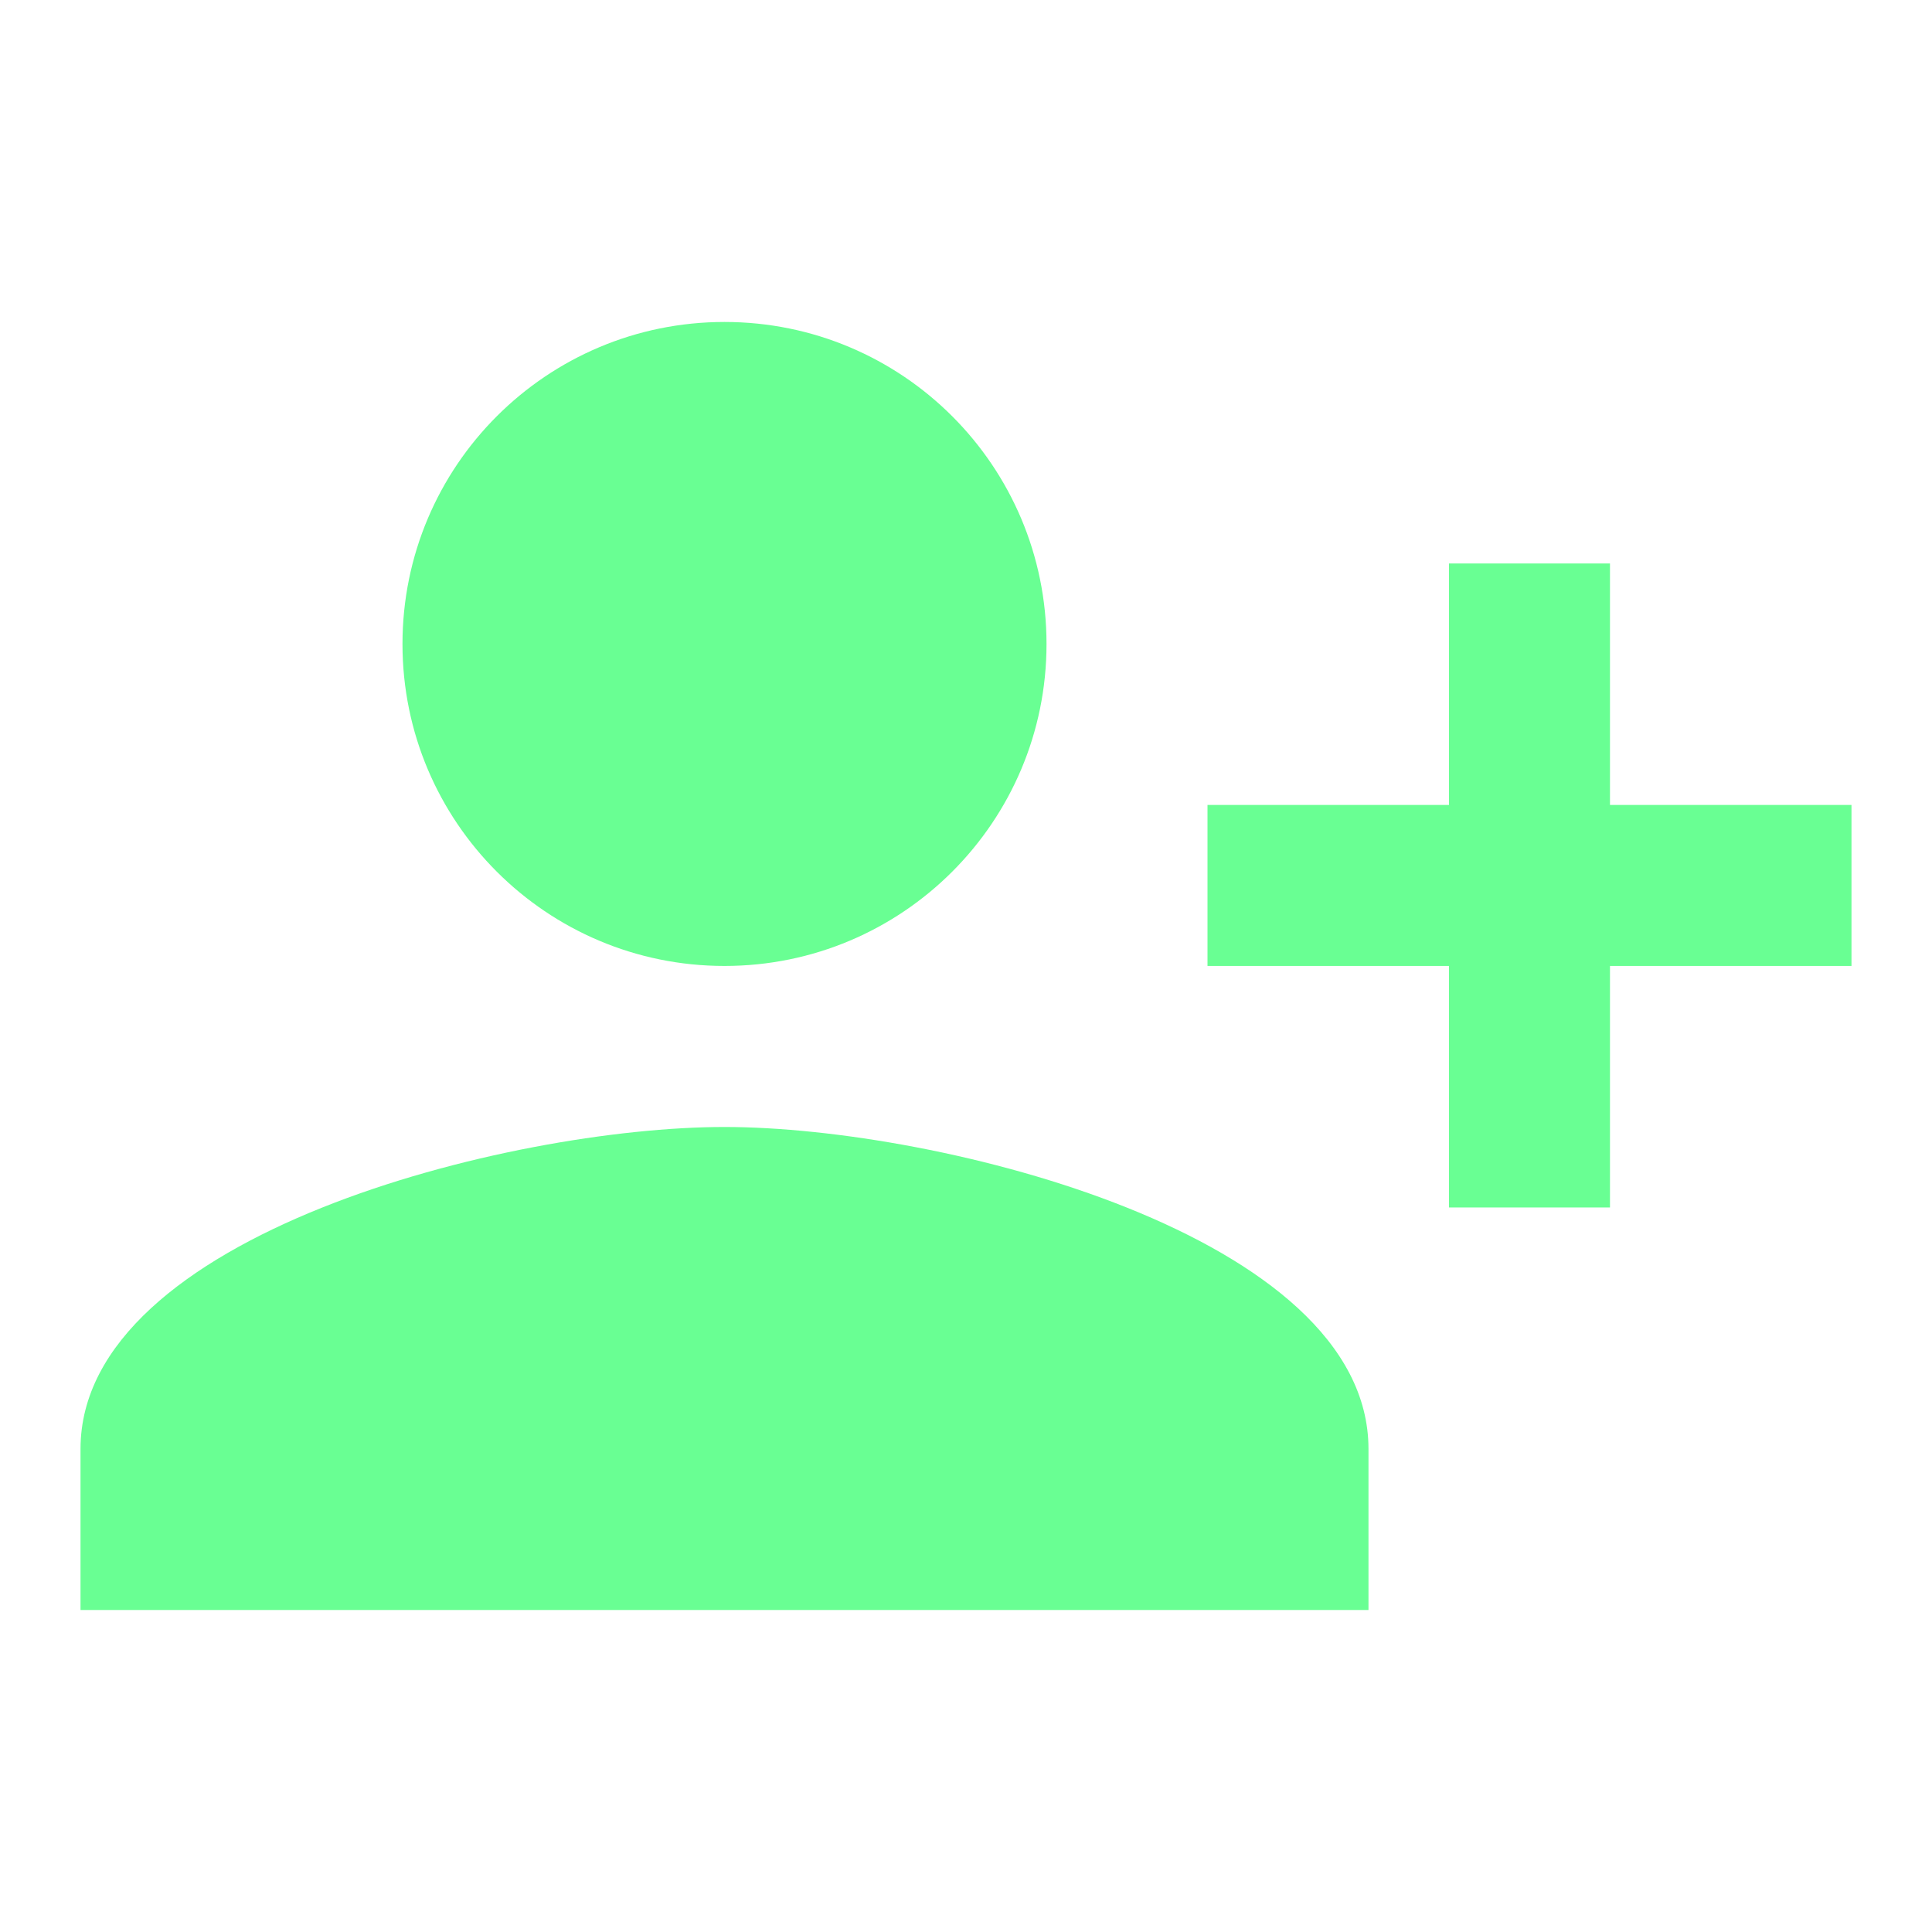 <svg width="40" height="40" viewBox="0 0 40 40" fill="none" xmlns="http://www.w3.org/2000/svg">
<g id="IconVariant/personadd">
<path id="shape" d="M21.667 13.333C21.667 9.649 18.683 6.666 15 6.666C11.317 6.666 8.333 9.649 8.333 13.333C8.333 17.016 11.317 19.999 15 19.999C18.683 19.999 21.667 17.016 21.667 13.333ZM25 16.666V19.999H30V24.999H33.333V19.999H38.333V16.666H33.333V11.666H30V16.666H25ZM1.667 29.999V33.333H28.333V29.999C28.333 25.566 19.45 23.333 15 23.333C10.55 23.333 1.667 25.566 1.667 29.999Z" fill="#69FF93"/>
</g>
</svg>
